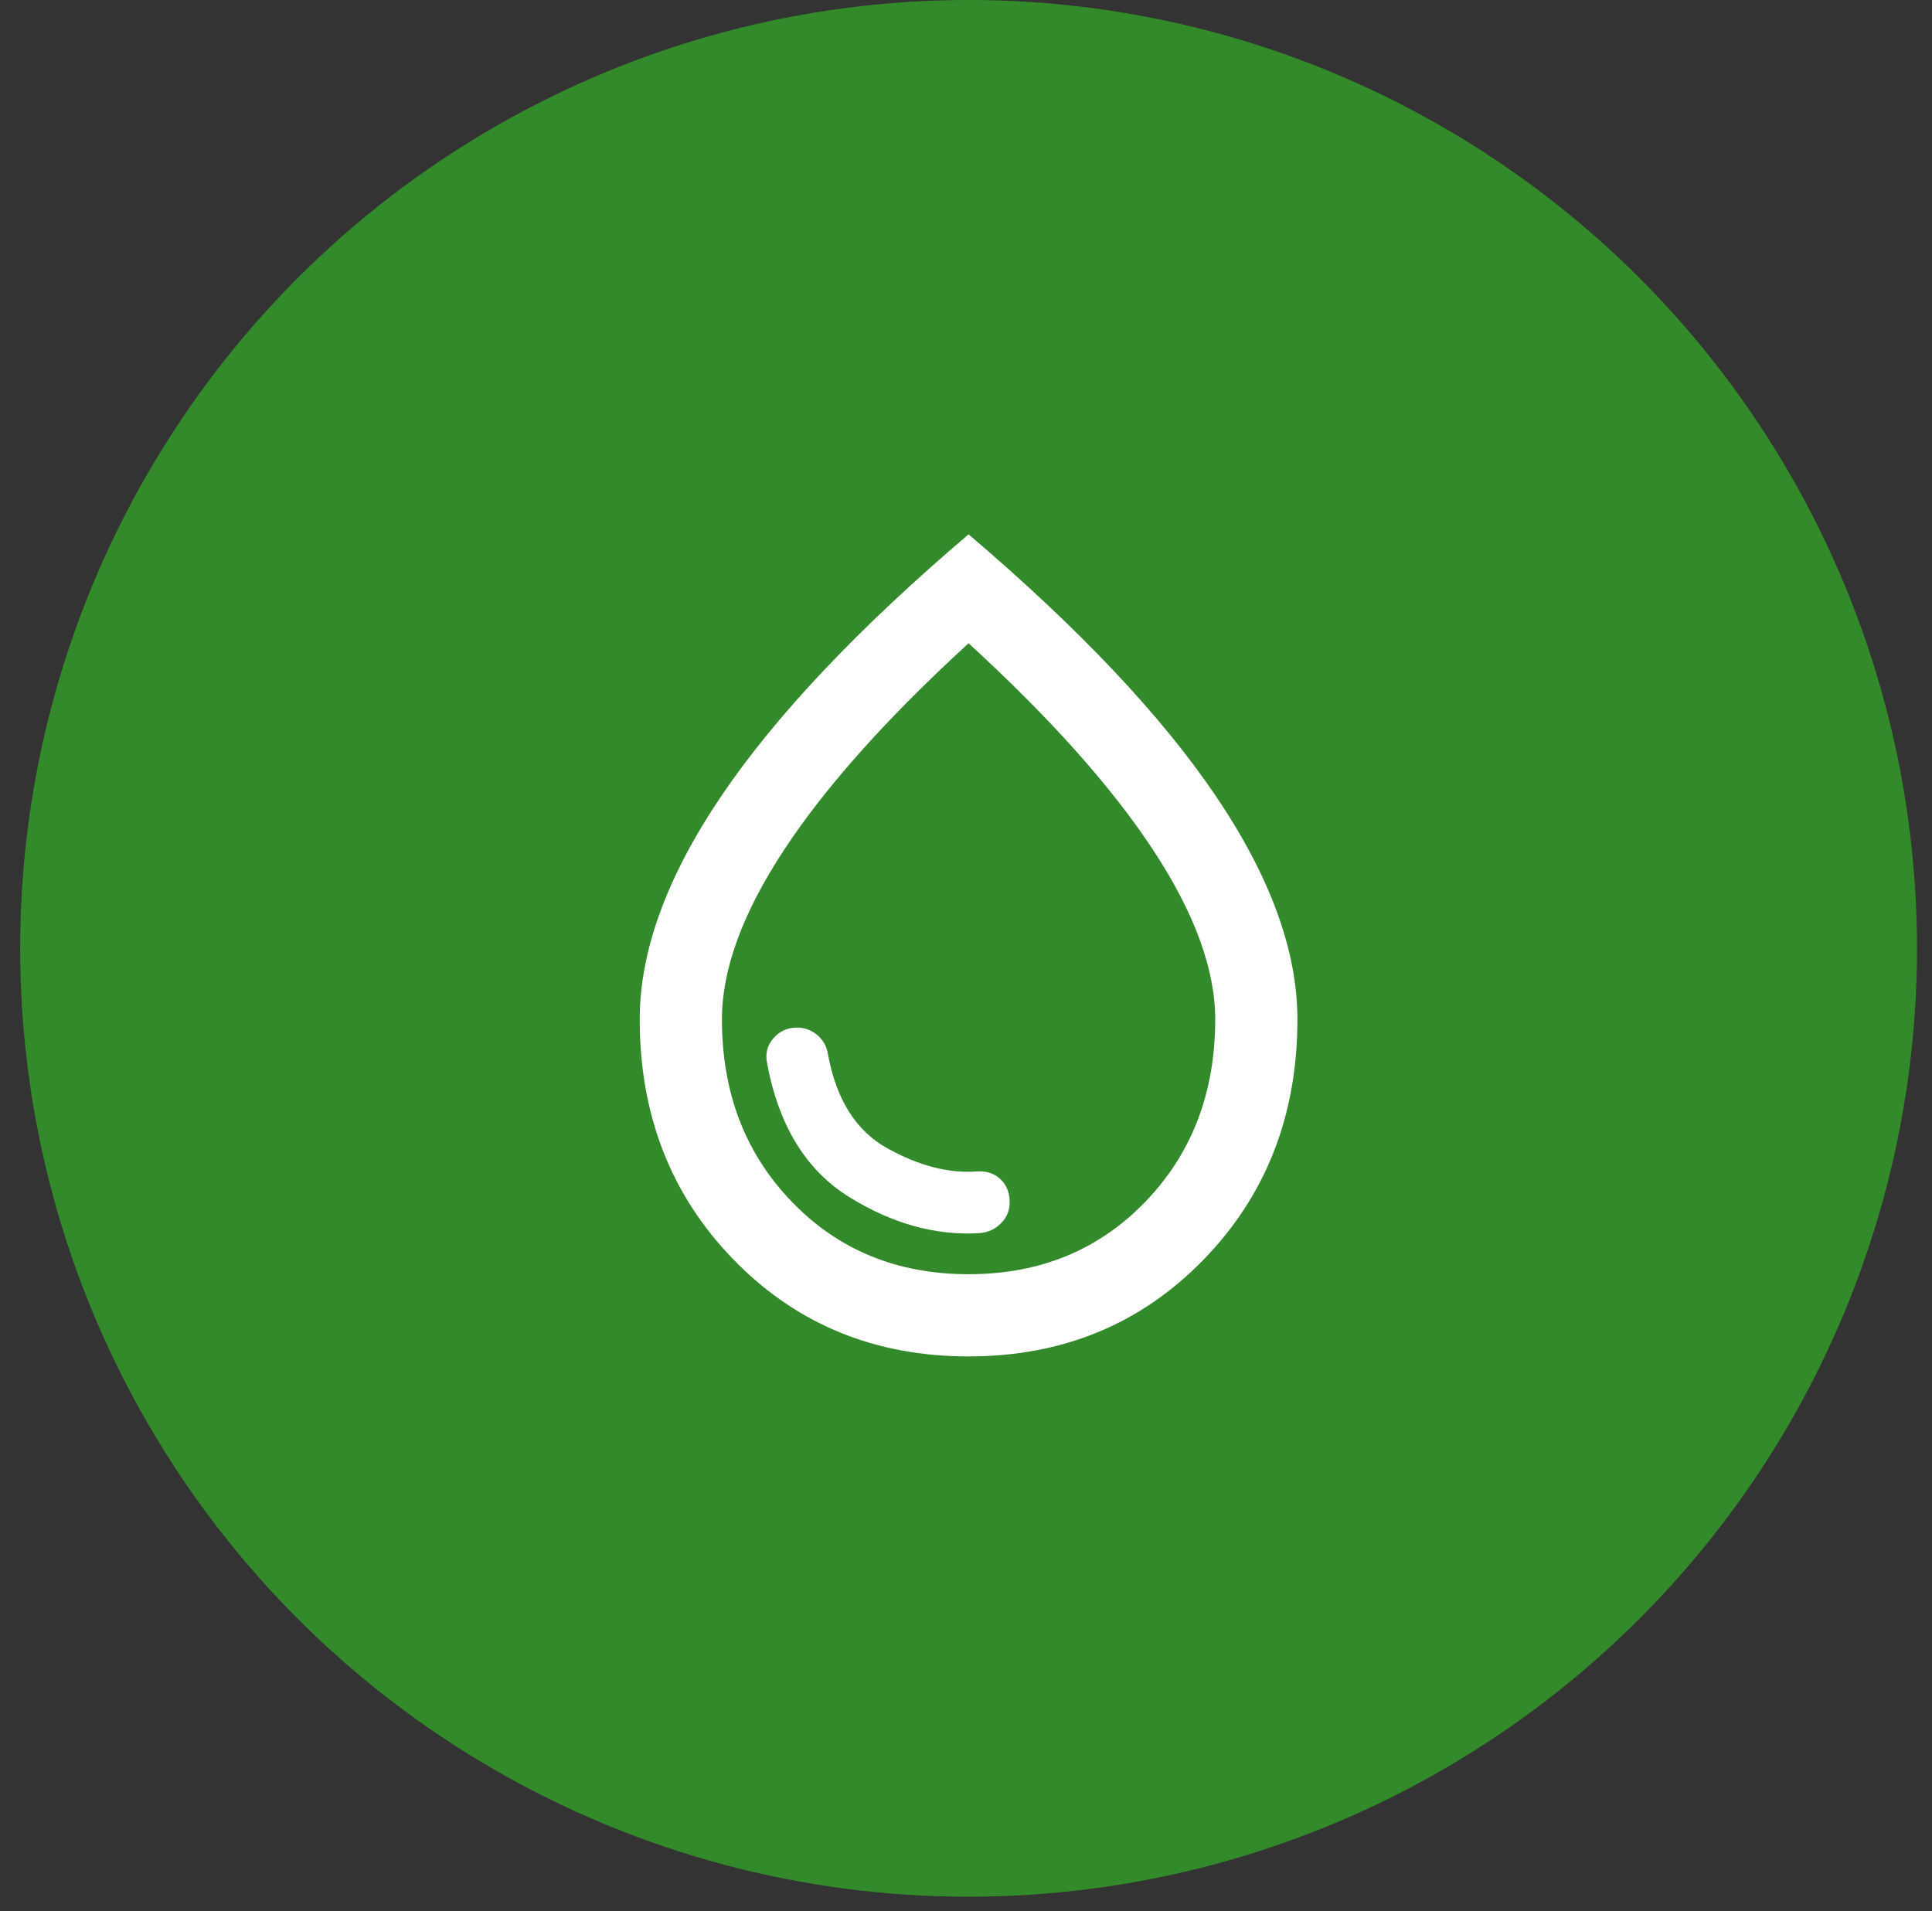 <svg width="94" height="93" viewBox="0 0 94 93" fill="none" xmlns="http://www.w3.org/2000/svg">
<rect x="0" y="0" width="94" height="93" fill="#333333" stroke="none"/>
<circle cx="47.126" cy="46.145" r="46.145" fill="#338A2A"/>
<mask id="mask0_5824_73478" style="mask-type:luminance" maskUnits="userSpaceOnUse" x="0" y="0" width="94" height="93">
<circle cx="47.126" cy="46.145" r="46.145" fill="white"/>
</mask>
<g mask="url(#mask0_5824_73478)">
<mask id="mask1_5824_73478" style="mask-type:alpha" maskUnits="userSpaceOnUse" x="23" y="22" width="49" height="48">
<rect x="23.125" y="22" width="48" height="48" fill="#D9D9D9"/>
</mask>
<g mask="url(#mask1_5824_73478)">
<path d="M47.675 60C48.075 59.967 48.417 59.808 48.7 59.525C48.983 59.242 49.125 58.9 49.125 58.5C49.125 58.033 48.975 57.658 48.675 57.375C48.375 57.092 47.992 56.967 47.525 57C46.158 57.1 44.708 56.725 43.175 55.875C41.642 55.025 40.675 53.483 40.275 51.25C40.208 50.883 40.033 50.583 39.75 50.35C39.467 50.117 39.142 50 38.775 50C38.308 50 37.925 50.175 37.625 50.525C37.325 50.875 37.225 51.283 37.325 51.75C37.892 54.783 39.225 56.95 41.325 58.25C43.425 59.55 45.542 60.133 47.675 60ZM47.125 66C42.558 66 38.75 64.433 35.7 61.3C32.65 58.167 31.125 54.267 31.125 49.6C31.125 46.267 32.45 42.642 35.1 38.725C37.75 34.808 41.758 30.567 47.125 26C52.492 30.567 56.5 34.808 59.15 38.725C61.8 42.642 63.125 46.267 63.125 49.6C63.125 54.267 61.6 58.167 58.55 61.3C55.5 64.433 51.692 66 47.125 66ZM47.125 62C50.592 62 53.458 60.825 55.725 58.475C57.992 56.125 59.125 53.167 59.125 49.6C59.125 47.167 58.117 44.417 56.1 41.35C54.083 38.283 51.092 34.933 47.125 31.3C43.158 34.933 40.167 38.283 38.15 41.35C36.133 44.417 35.125 47.167 35.125 49.6C35.125 53.167 36.258 56.125 38.525 58.475C40.792 60.825 43.658 62 47.125 62Z" fill="white"/>
</g>
</g>
</svg>
